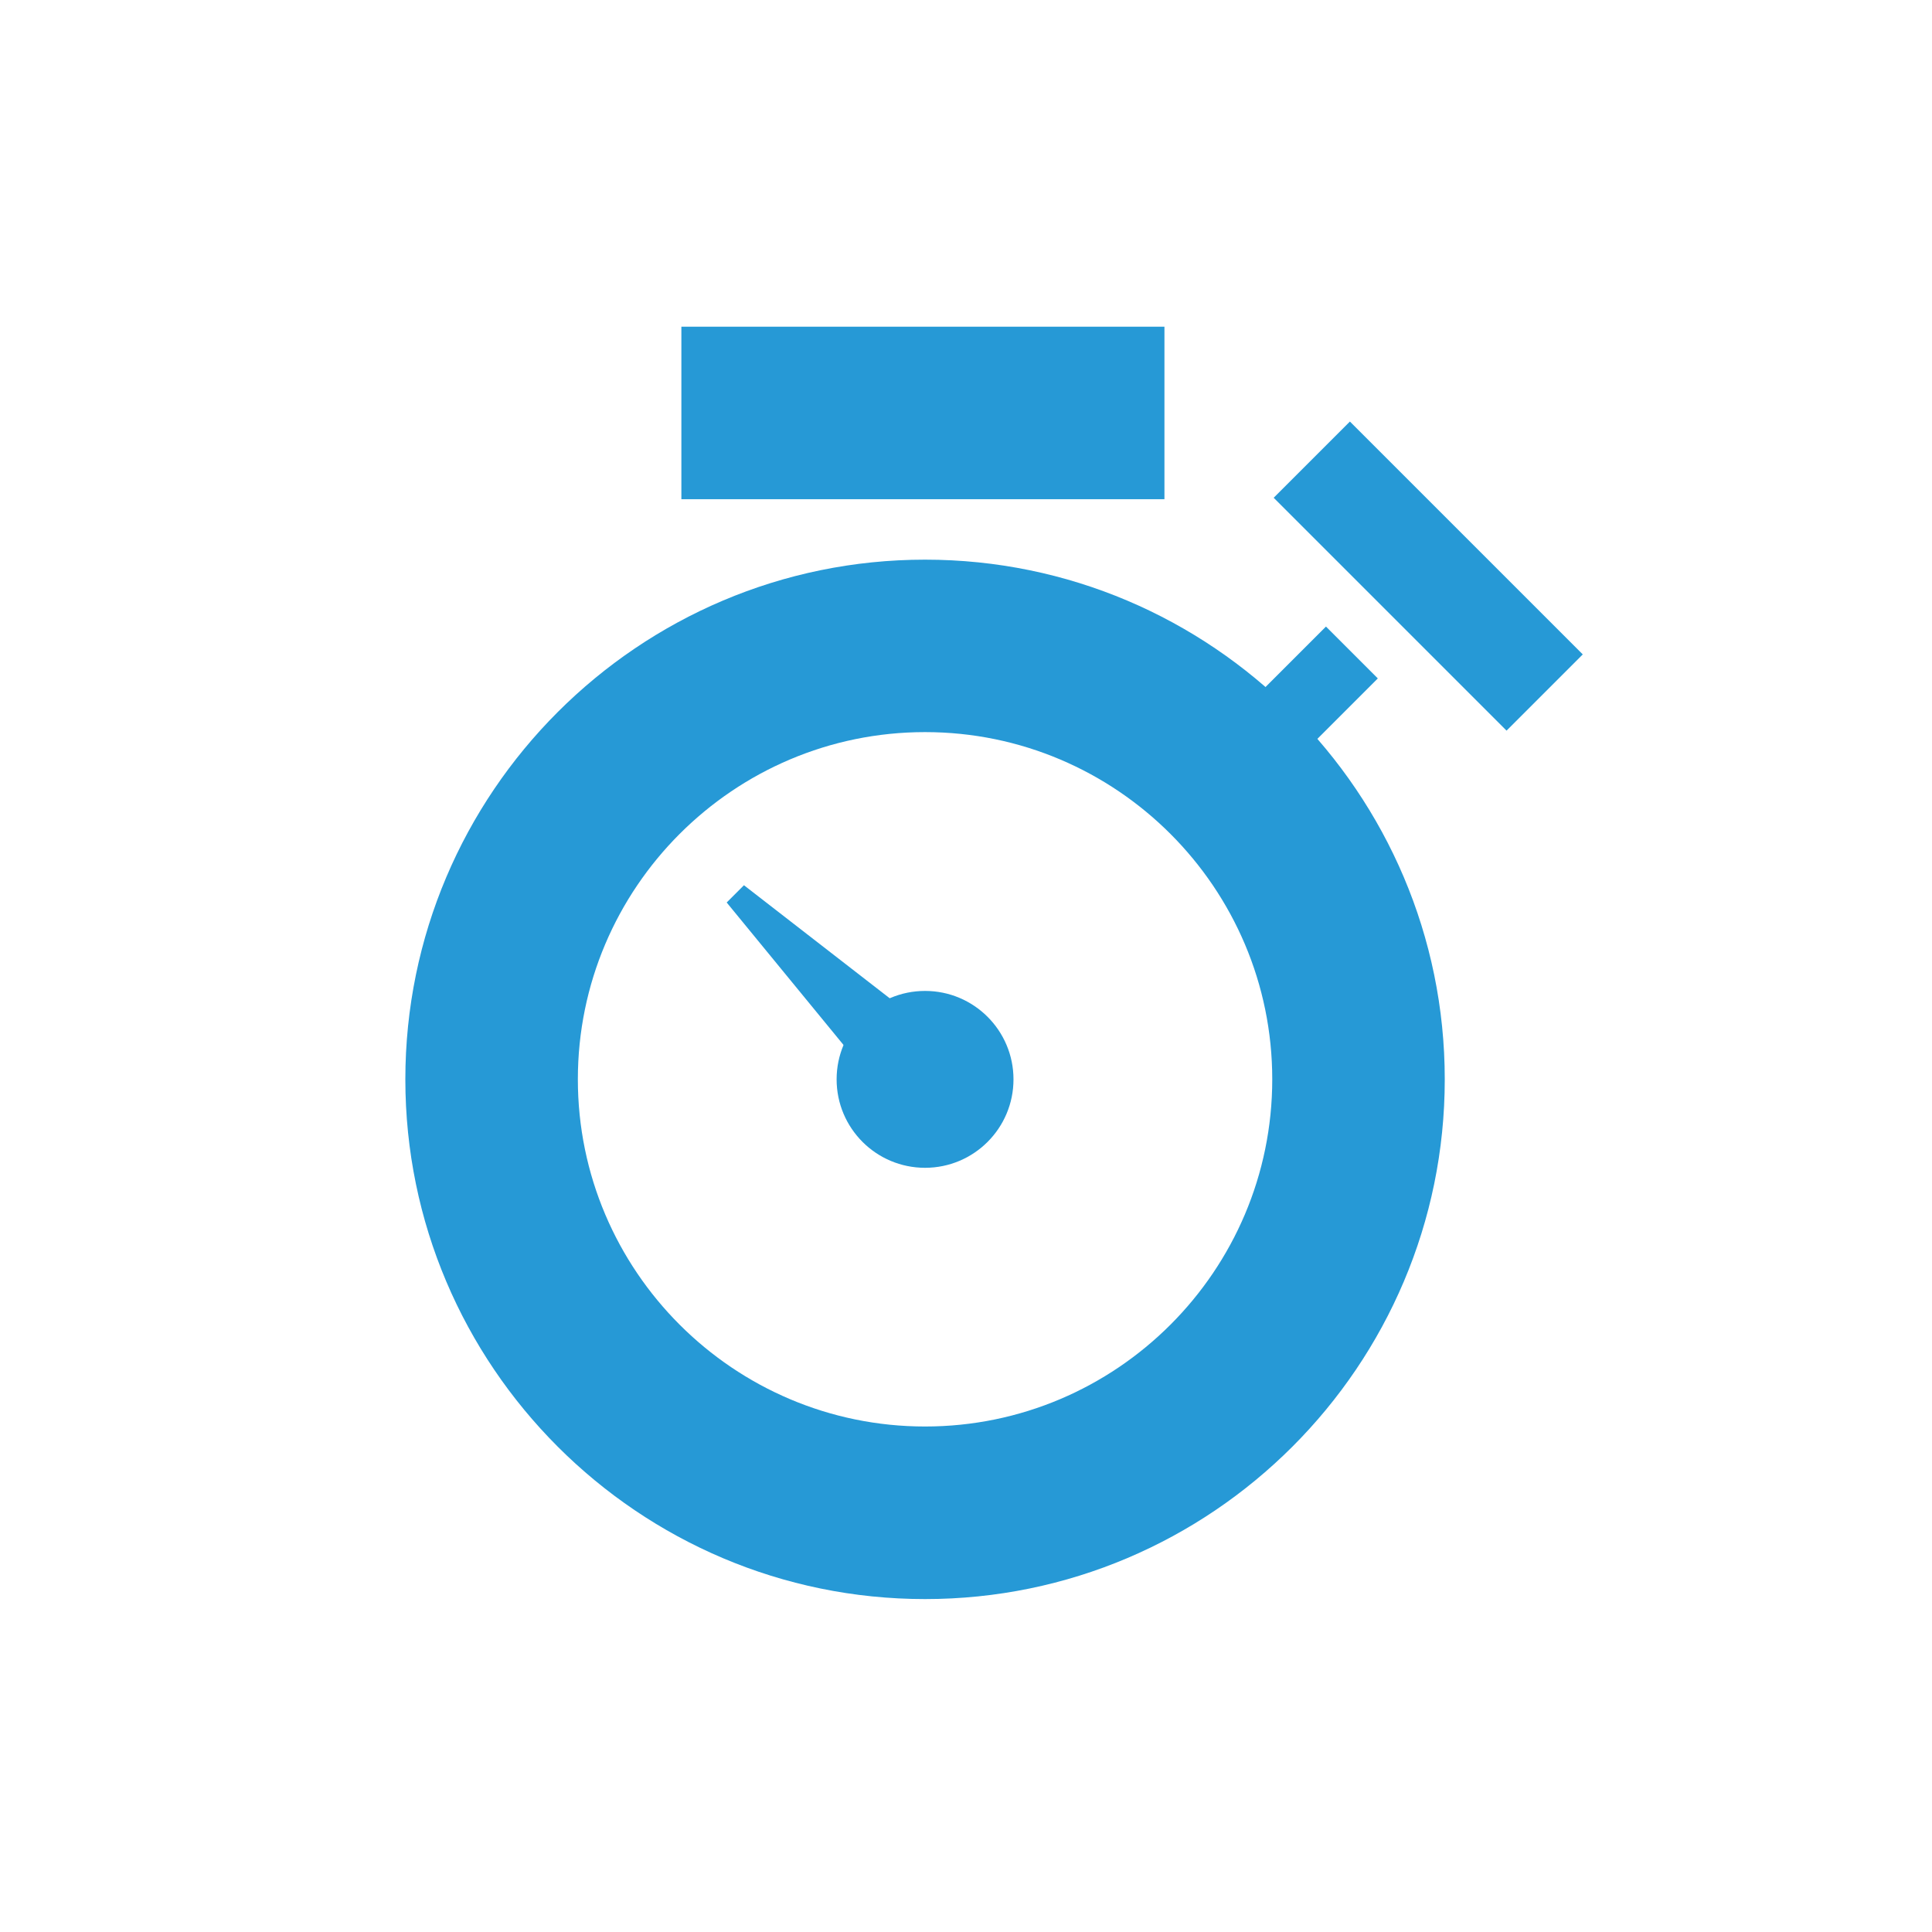 <!-- Generator: Adobe Illustrator 24.2.0, SVG Export Plug-In  -->
<svg version="1.1" xmlns="http://www.w3.org/2000/svg" xmlns:xlink="http://www.w3.org/1999/xlink" x="0px" y="0px" viewBox="0 0 310 310" style="overflow:visible;enable-background:new 0 0 310 310;" xml:space="preserve">
<style type="text/css">
	.st0{fill:#2699d6;}
	.st1{fill:none;}
</style>
<defs>
</defs>
<g>
	<g>
		<path class="st0" d="M148.43,256.58c-45.98,0-83.39-37.41-83.39-83.39s37.41-83.39,83.39-83.39s83.39,37.41,83.39,83.39
			S194.42,256.58,148.43,256.58z M148.43,117.47c-30.72,0-55.71,24.99-55.71,55.71s24.99,55.71,55.71,55.71s55.71-24.99,55.71-55.71
			S179.15,117.47,148.43,117.47z"/>
		<rect x="109.33" y="52.42" class="st0" width="77.51" height="27.68"/>
		
			<rect x="187.21" y="111.11" transform="matrix(0.707 -0.707 0.707 0.707 -22.787 178.97)" class="st0" width="34.84" height="11.77"/>
		<polygon class="st0" points="138.8,171.88 116.6,144.81 119.37,142.04 147.12,163.56 		"/>
		
			<rect x="220.55" y="66" transform="matrix(0.707 -0.707 0.707 0.707 1.778 189.137)" class="st0" width="17.3" height="52.85"/>
		<circle class="st0" cx="148.43" cy="173.19" r="14.19"/>
	</g>
	<rect class="st1" width="310" height="310"/>
</g>
</svg>
